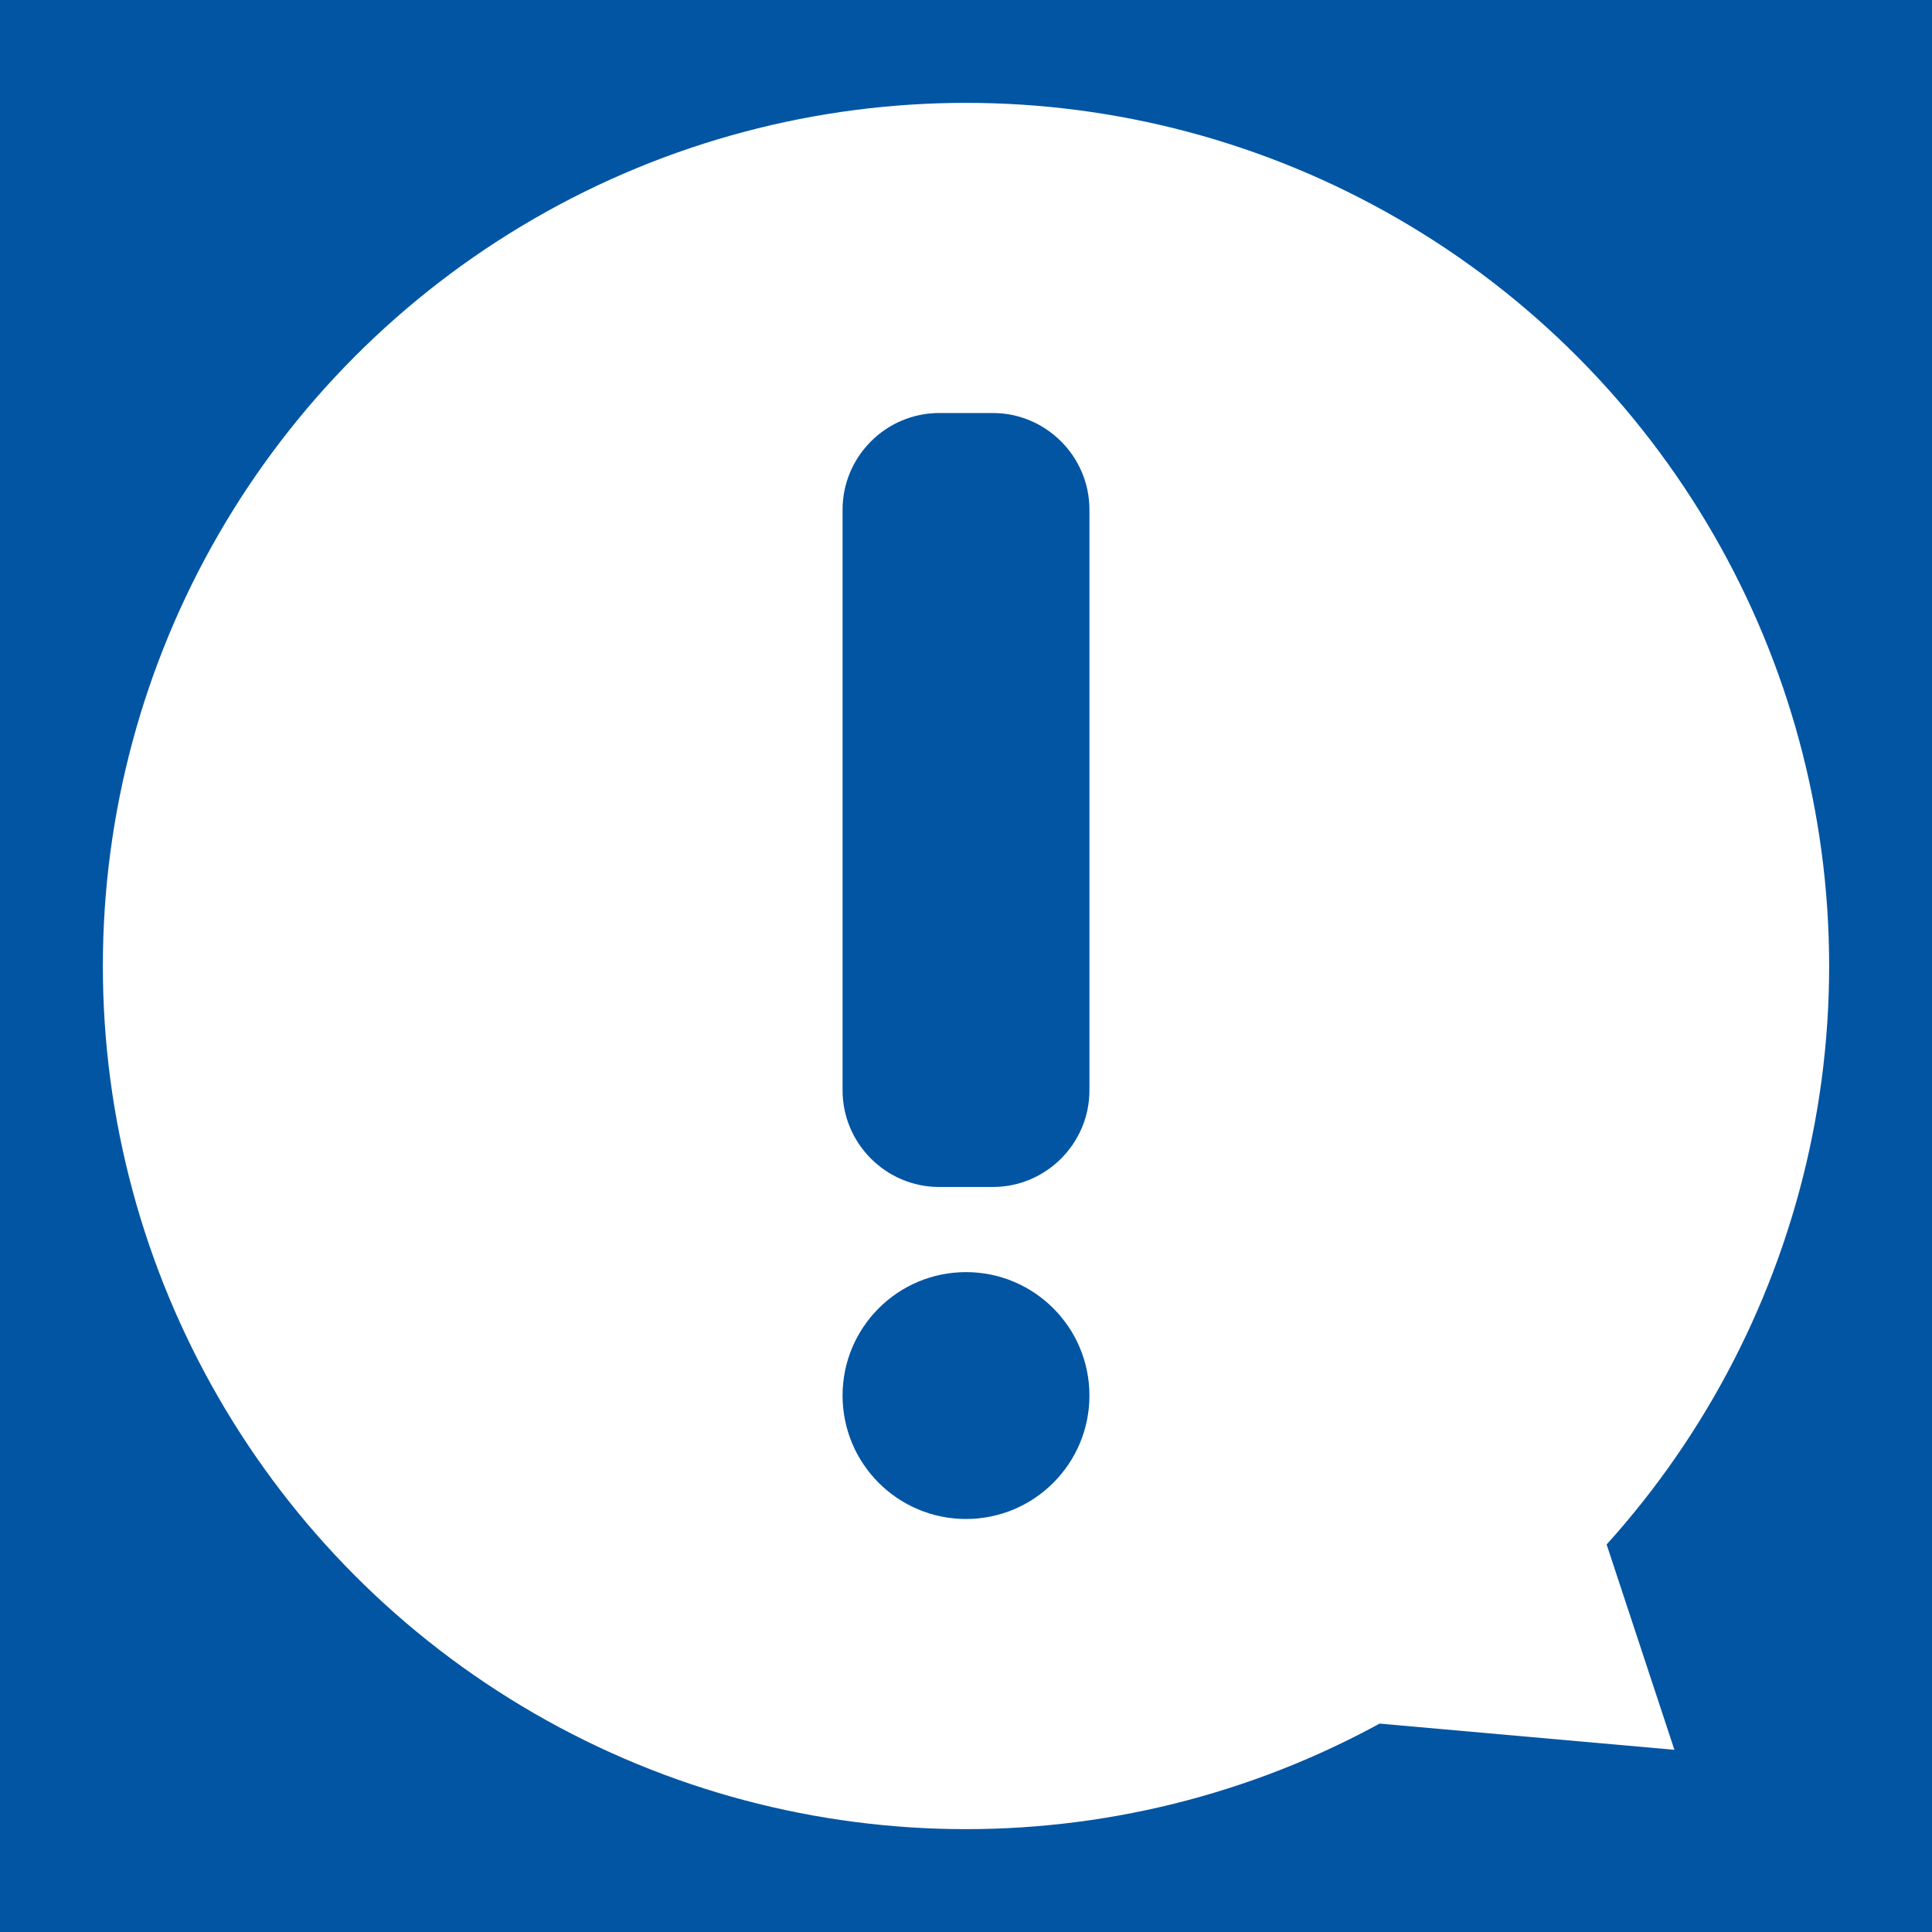 <?xml version="1.0" encoding="utf-8"?>
<!-- Generator: Adobe Illustrator 16.0.0, SVG Export Plug-In . SVG Version: 6.00 Build 0)  -->
<!DOCTYPE svg PUBLIC "-//W3C//DTD SVG 1.1//EN" "http://www.w3.org/Graphics/SVG/1.1/DTD/svg11.dtd">
<svg version="1.1" id="Layer_1" xmlns="http://www.w3.org/2000/svg" xmlns:xlink="http://www.w3.org/1999/xlink" x="0px" y="0px"
	 width="360px" height="360px" viewBox="0 0 360 360" enable-background="new 0 0 360 360" xml:space="preserve">
<rect fill="#0255A3" width="360" height="360"/>
<ellipse transform="matrix(0.186 0.983 -0.983 0.186 449.576 -795.026)" fill="#353535" cx="704.816" cy="-126.063" rx="58.684" ry="18.522"/>
<ellipse transform="matrix(0.186 0.983 -0.983 0.186 452.039 -799.493)" fill="#8E8E8E" cx="708.746" cy="-126.809" rx="58.683" ry="18.522"/>
<g>
	<path fill="#8E8E8E" d="M707.012-187.906c-3.123,1.024-6.229,1.989-9.313,2.876l21.986,115.876c3.142-0.3,6.327-0.542,9.553-0.73
		c-7.311-14.992-13.81-35.004-18.057-57.387C706.881-149.934,705.617-171.182,707.012-187.906z"/>
	<path fill="#8E8E8E" d="M922.367-317.908c-4.233,0.803-7.983,3.413-11.226,7.564c-13.494,11.046-88.609,71.257-164.642,106.616
		c-0.239,0.111-0.478,0.224-0.717,0.334c-12.721,5.889-25.458,11.07-37.936,15.208c-1.385,16.654-0.105,37.973,4.216,60.747
		c4.268,22.49,10.774,42.576,18.053,57.509c13.235-0.733,27.111-0.57,41.229,0.264c0.264,0.016,0.527,0.031,0.791,0.047
		c92.368,5.612,194.703,39.746,194.703,39.746l-0.007-0.035c3.583,1.598,7.091,2.143,10.464,1.503
		c25.23-4.788,33.389-73.478,18.22-153.42C980.349-261.769,947.598-322.695,922.367-317.908z"/>
	<path fill="#353535" d="M712.063-127.438c-4.321-22.774-5.601-44.093-4.216-60.747c-0.279,0.093-0.559,0.188-0.836,0.279
		c-1.395,16.725-0.131,37.973,4.169,60.635c4.247,22.383,10.746,42.395,18.057,57.387c0.291-0.018,0.587-0.028,0.879-0.045
		C722.838-84.862,716.331-104.948,712.063-127.438z"/>
</g>
<circle fill="#FFFFFF" cx="180" cy="180" r="160.834"/>
<ellipse transform="matrix(0.186 0.983 -0.983 0.186 602.646 -1074.06)" fill="#353535" cx="949.832" cy="-173.157" rx="117.377" ry="37.045"/>
<g>
	<polygon fill="#0255A3" points="494.556,636.667 412.582,630.121 371.73,546.002 417.272,477.53 	"/>
	
		<rect x="364.736" y="549.133" transform="matrix(0.899 -0.437 0.437 0.899 -222.281 224.451)" fill="#0255A3" width="24.224" height="92.728"/>
	<g>
		<path fill="#0255A3" d="M517.42,632.891l-10.316-10.739c26.653-25.605,33.706-65.163,17.548-98.433
			c-16.157-33.271-51.607-52.189-88.21-47.074l-2.063-14.748c20.743-2.898,41.562,0.727,60.204,10.484
			c19.027,9.957,34.059,25.461,43.466,44.832s12.297,40.77,8.357,61.88C542.548,599.779,532.524,618.382,517.42,632.891z"/>
	</g>
	<g>
		<path fill="#0255A3" d="M487.965,585.804l-10.317-10.738c8.454-8.122,10.689-20.669,5.564-31.223
			c-5.126-10.554-16.369-16.555-27.979-14.933l-2.061-14.749c18.025-2.519,35.479,6.795,43.436,23.176
			C504.563,553.717,501.09,573.194,487.965,585.804z"/>
	</g>
</g>
<g>
	<polygon fill="#0255A3" points="777.764,255.735 695.79,249.189 654.938,165.071 700.48,96.599 	"/>
	
		<rect x="647.943" y="168.201" transform="matrix(0.899 -0.437 0.437 0.899 -27.422 309.887)" fill="#0255A3" width="24.225" height="92.728"/>
	<g>
		<path fill="#0255A3" d="M800.628,251.959l-10.316-10.739c26.653-25.605,33.706-65.163,17.548-98.433
			c-16.157-33.271-51.607-52.188-88.211-47.074l-2.063-14.748c20.744-2.898,41.563,0.727,60.205,10.484
			c19.027,9.958,34.059,25.461,43.466,44.833s12.297,40.77,8.357,61.88C825.756,218.848,815.732,237.45,800.628,251.959z"/>
	</g>
	<g>
		<path fill="#0255A3" d="M771.173,204.872l-10.317-10.738c8.454-8.122,10.689-20.669,5.564-31.223
			c-5.126-10.554-16.369-16.555-27.979-14.933l-2.061-14.749c18.025-2.518,35.479,6.795,43.436,23.176
			C787.771,172.786,784.298,192.263,771.173,204.872z"/>
	</g>
</g>
<polygon fill="#FFFFFF" points="312,326.051 241.936,319.825 226.82,274.031 296.885,280.258 "/>
<g>
	<g>
		<path fill="#0255A3" d="M203,203.178c0,9.9-8.1,18-18,18h-10c-9.9,0-18-8.1-18-18V94.959c0-9.9,8.1-18,18-18h10
			c9.9,0,18,8.1,18,18V203.178z"/>
	</g>
	<circle fill="#0255A3" cx="180" cy="260.041" r="23"/>
</g>
</svg>
